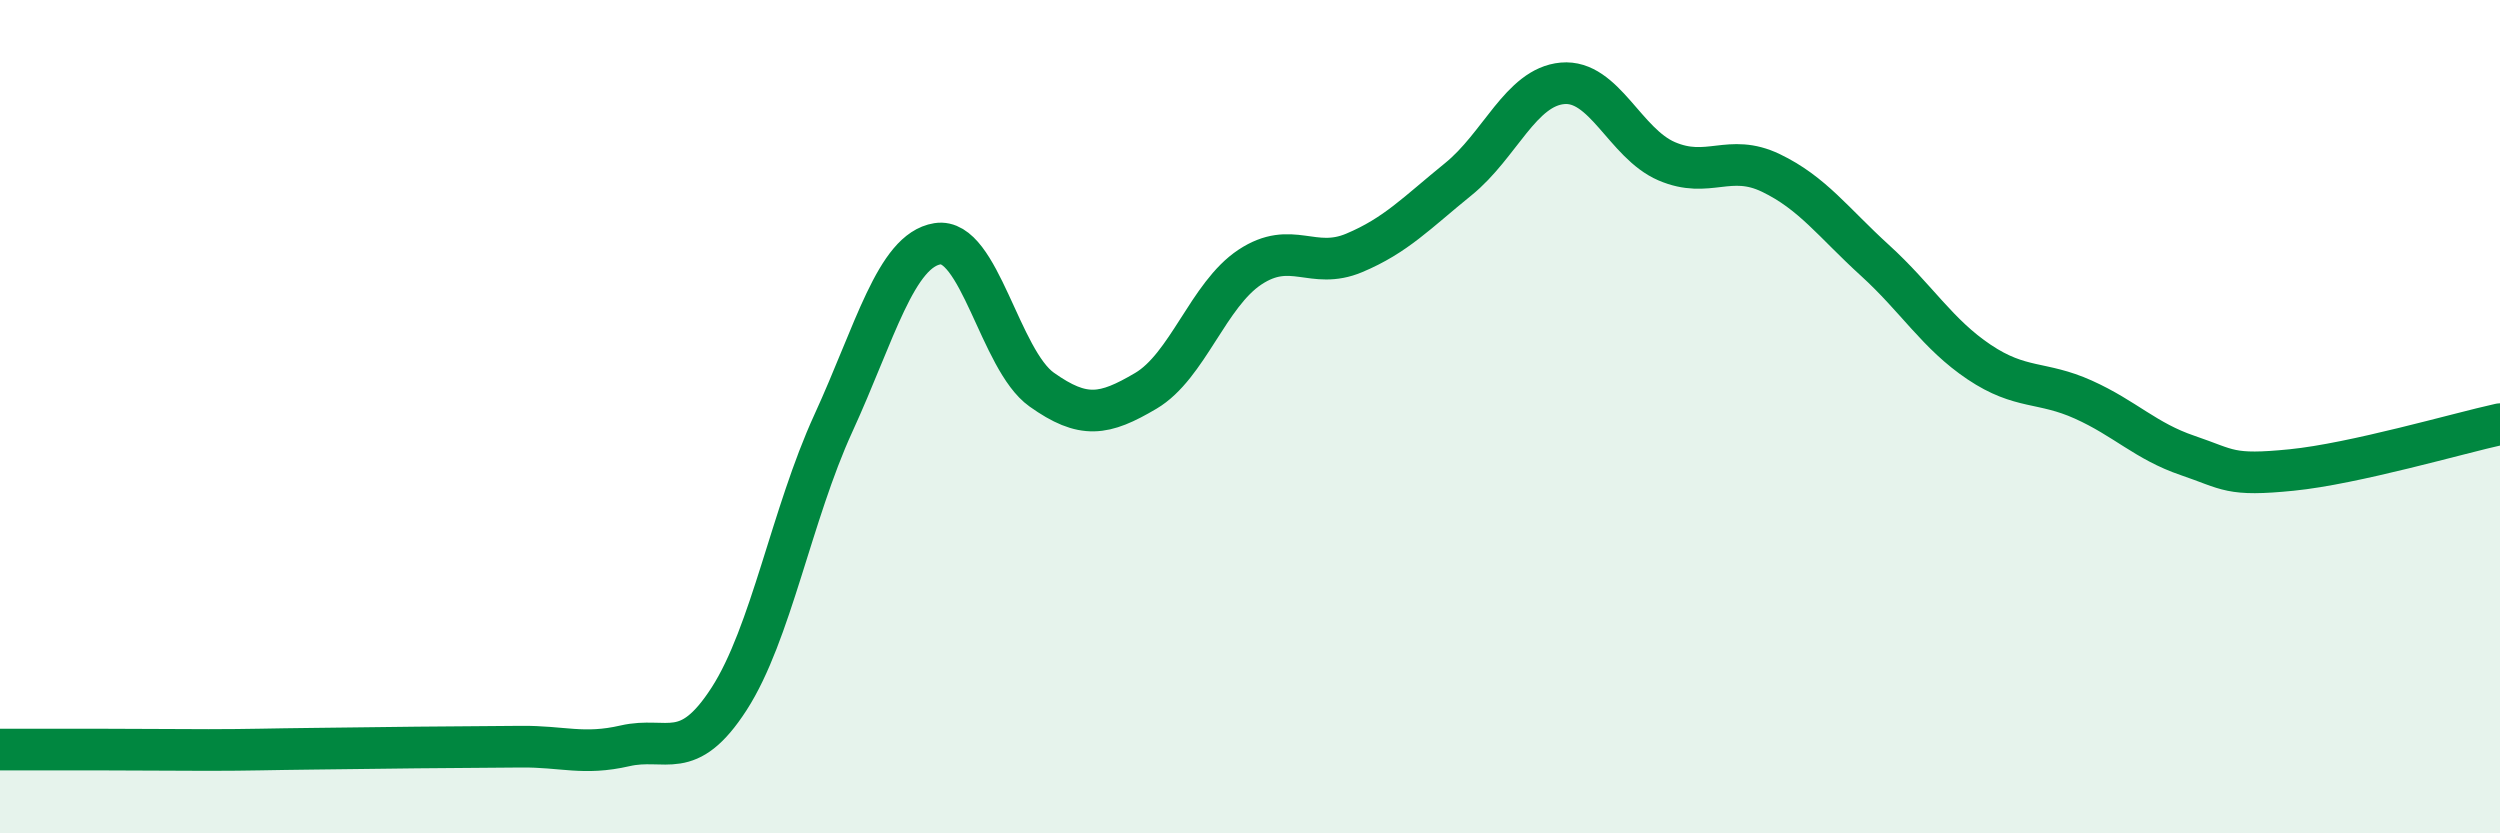 
    <svg width="60" height="20" viewBox="0 0 60 20" xmlns="http://www.w3.org/2000/svg">
      <path
        d="M 0,17.99 C 0.5,17.99 1.5,17.99 2.5,17.99 C 3.5,17.99 4,18 5,18 C 6,18 6.5,17.98 7.5,17.97 C 8.5,17.96 9,17.95 10,17.94 C 11,17.93 11.5,17.93 12.5,17.92 C 13.5,17.91 14,18.13 15,17.9 C 16,17.67 16.5,18.32 17.5,16.77 C 18.5,15.22 19,12.34 20,10.16 C 21,7.98 21.5,6.01 22.5,5.85 C 23.5,5.69 24,8.64 25,9.35 C 26,10.06 26.5,9.97 27.5,9.38 C 28.5,8.79 29,7.07 30,6.41 C 31,5.75 31.5,6.49 32.5,6.07 C 33.5,5.65 34,5.11 35,4.3 C 36,3.49 36.5,2.09 37.5,2 C 38.5,1.91 39,3.44 40,3.87 C 41,4.3 41.5,3.67 42.5,4.15 C 43.5,4.63 44,5.34 45,6.25 C 46,7.16 46.5,8.02 47.5,8.69 C 48.5,9.36 49,9.14 50,9.59 C 51,10.04 51.5,10.59 52.5,10.93 C 53.5,11.27 53.5,11.43 55,11.28 C 56.5,11.13 59,10.4 60,10.18L60 20L0 20Z"
        fill="#008740"
        opacity="0.1"
        stroke-linecap="round"
        stroke-linejoin="round"
      />
      <path
        d="M 0,17.99 C 0.5,17.99 1.5,17.99 2.5,17.99 C 3.5,17.99 4,18 5,18 C 6,18 6.5,17.98 7.5,17.97 C 8.5,17.96 9,17.95 10,17.94 C 11,17.93 11.5,17.93 12.5,17.92 C 13.5,17.91 14,18.13 15,17.9 C 16,17.67 16.5,18.32 17.5,16.77 C 18.5,15.22 19,12.34 20,10.16 C 21,7.98 21.5,6.01 22.5,5.85 C 23.5,5.69 24,8.64 25,9.35 C 26,10.06 26.5,9.97 27.5,9.38 C 28.5,8.79 29,7.07 30,6.41 C 31,5.75 31.5,6.49 32.5,6.07 C 33.5,5.65 34,5.11 35,4.3 C 36,3.49 36.5,2.09 37.5,2 C 38.5,1.91 39,3.44 40,3.87 C 41,4.3 41.5,3.67 42.5,4.15 C 43.5,4.63 44,5.34 45,6.25 C 46,7.16 46.5,8.02 47.5,8.69 C 48.5,9.36 49,9.14 50,9.59 C 51,10.04 51.5,10.59 52.5,10.93 C 53.5,11.27 53.5,11.43 55,11.28 C 56.5,11.13 59,10.4 60,10.18"
        stroke="#008740"
        stroke-width="1"
        fill="none"
        stroke-linecap="round"
        stroke-linejoin="round"
      />
    </svg>
  